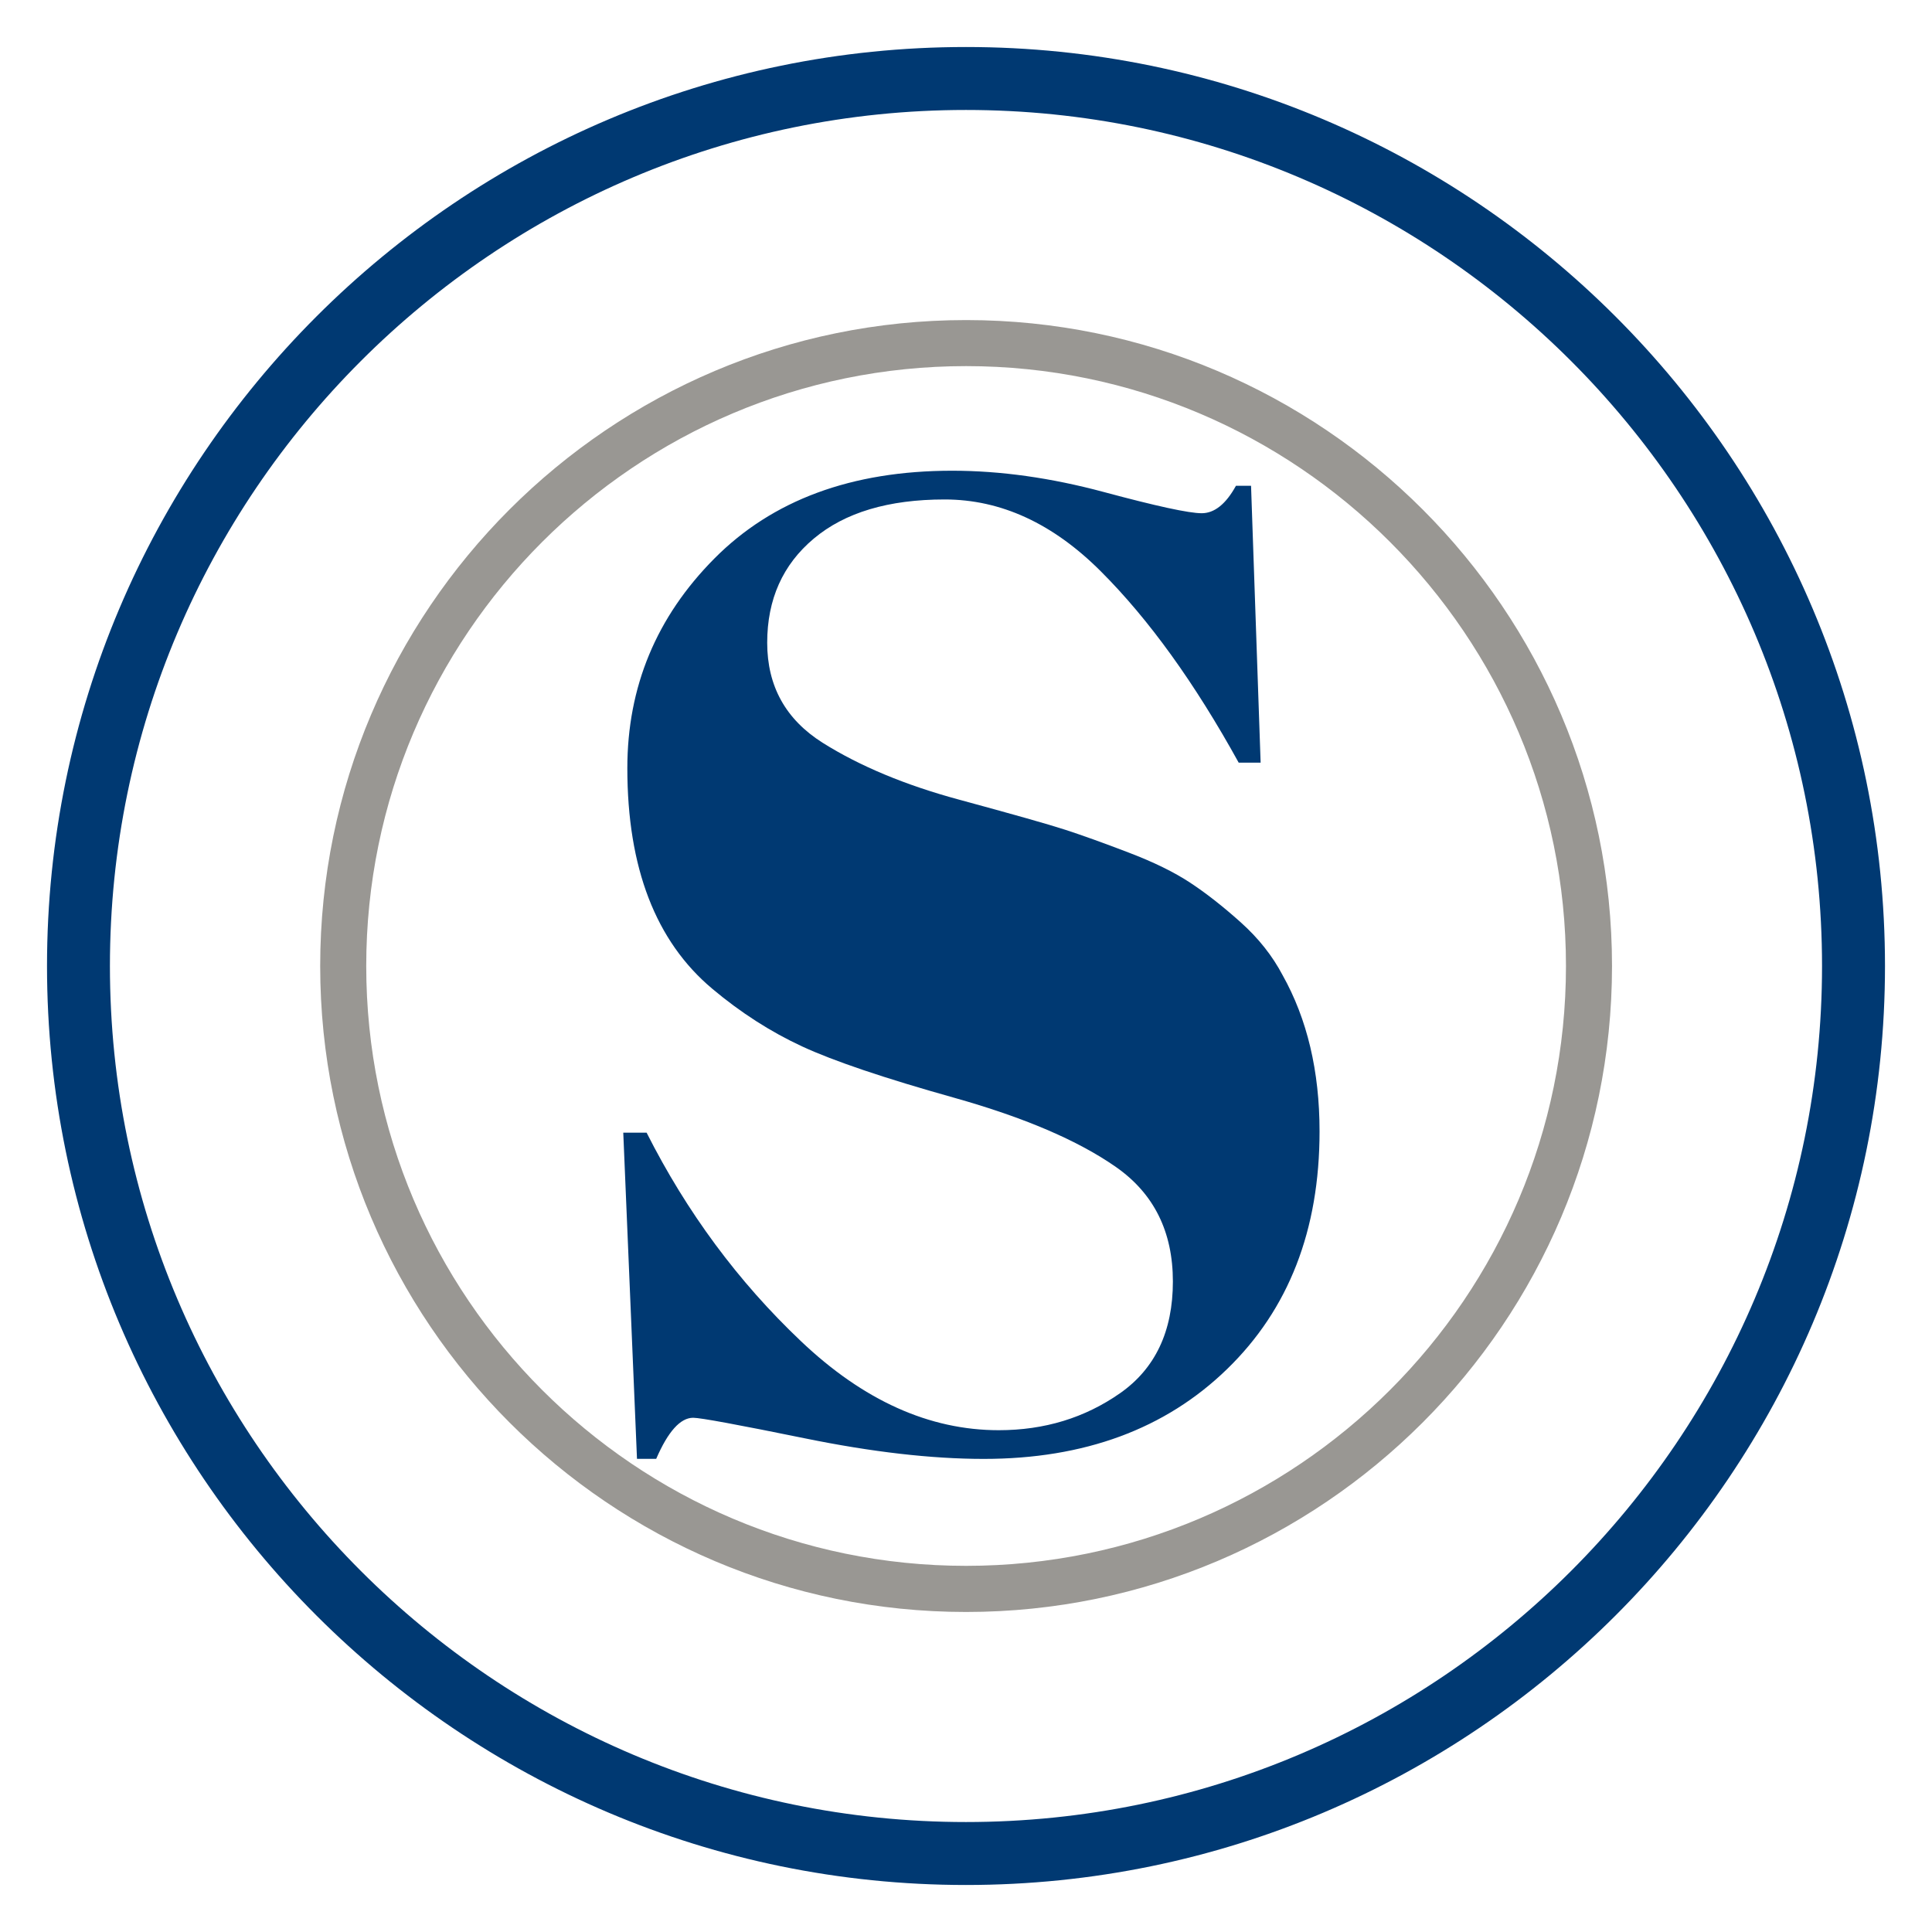<?xml version="1.0" encoding="utf-8"?>
<!-- Generator: Adobe Illustrator 16.0.0, SVG Export Plug-In . SVG Version: 6.00 Build 0)  -->
<!DOCTYPE svg PUBLIC "-//W3C//DTD SVG 1.1//EN" "http://www.w3.org/Graphics/SVG/1.1/DTD/svg11.dtd">
<svg version="1.1" id="Layer_1" xmlns="http://www.w3.org/2000/svg" xmlns:xlink="http://www.w3.org/1999/xlink" x="0px" y="0px"
	 width="48px" height="48px" viewBox="0 0 48 48" enable-background="new 0 0 48 48" xml:space="preserve">
<g>
	<g>
		<g>
			<g>
				<g>
					<path fill="#003972" d="M23.999,46.832C11.41,46.832,1.168,36.59,1.168,24S11.41,1.168,23.999,1.168
						c12.59,0,22.833,10.242,22.833,22.832S36.589,46.832,23.999,46.832z M23.999,2.732C12.272,2.732,2.731,12.272,2.731,24
						c0,11.727,9.541,21.268,21.268,21.268c11.728,0,21.269-9.541,21.269-21.268C45.268,12.272,35.727,2.732,23.999,2.732z"/>
				</g>
			</g>
		</g>
	</g>
	<g>
		<g>
			<g>
				<g>
					<path fill="#999793" d="M24.002,40.049c-8.85,0-16.047-7.2-16.047-16.049c0-8.85,7.197-16.048,16.047-16.048
						S40.05,15.15,40.05,24C40.05,32.849,32.852,40.049,24.002,40.049z M24.002,9.096C15.784,9.096,9.099,15.781,9.099,24
						s6.686,14.903,14.903,14.903S38.906,32.219,38.906,24S32.22,9.096,24.002,9.096z"/>
				</g>
			</g>
		</g>
	</g>
	<g>
		<path fill="#003972" d="M24.814,35.533c1.136,0,2.141-0.308,3.015-0.92c0.873-0.612,1.311-1.538,1.311-2.775
			s-0.472-2.185-1.413-2.843c-0.942-0.659-2.281-1.232-4.019-1.721c-1.737-0.487-2.996-0.913-3.78-1.276
			c-0.783-0.363-1.526-0.84-2.23-1.431c-1.408-1.18-2.112-3.008-2.112-5.482c0-2.02,0.721-3.757,2.163-5.209
			c1.442-1.453,3.411-2.181,5.908-2.181c1.203,0,2.457,0.177,3.763,0.528s2.117,0.528,2.436,0.528c0.316,0,0.601-0.227,0.851-0.682
			h0.375l0.238,6.879h-0.545c-1.09-1.976-2.23-3.559-3.423-4.751c-1.191-1.192-2.485-1.788-3.882-1.788
			c-1.396,0-2.48,0.324-3.251,0.972c-0.772,0.646-1.158,1.511-1.158,2.587c0,1.079,0.46,1.907,1.379,2.487
			c0.919,0.577,2.048,1.05,3.388,1.412c1.34,0.364,2.219,0.612,2.64,0.749c0.42,0.137,0.941,0.323,1.566,0.563
			c0.624,0.237,1.135,0.488,1.532,0.749s0.817,0.59,1.26,0.987s0.788,0.834,1.039,1.311c0.612,1.091,0.919,2.385,0.919,3.883
			c0,2.451-0.766,4.421-2.299,5.907c-1.532,1.488-3.547,2.23-6.044,2.23c-1.294,0-2.775-0.17-4.444-0.511
			c-1.668-0.34-2.594-0.511-2.775-0.511c-0.318,0-0.625,0.341-0.919,1.021h-0.477l-0.341-8.104h0.58
			c0.998,1.976,2.275,3.701,3.83,5.176C21.449,34.795,23.09,35.533,24.814,35.533z"/>
	</g>
</g>
</svg>

